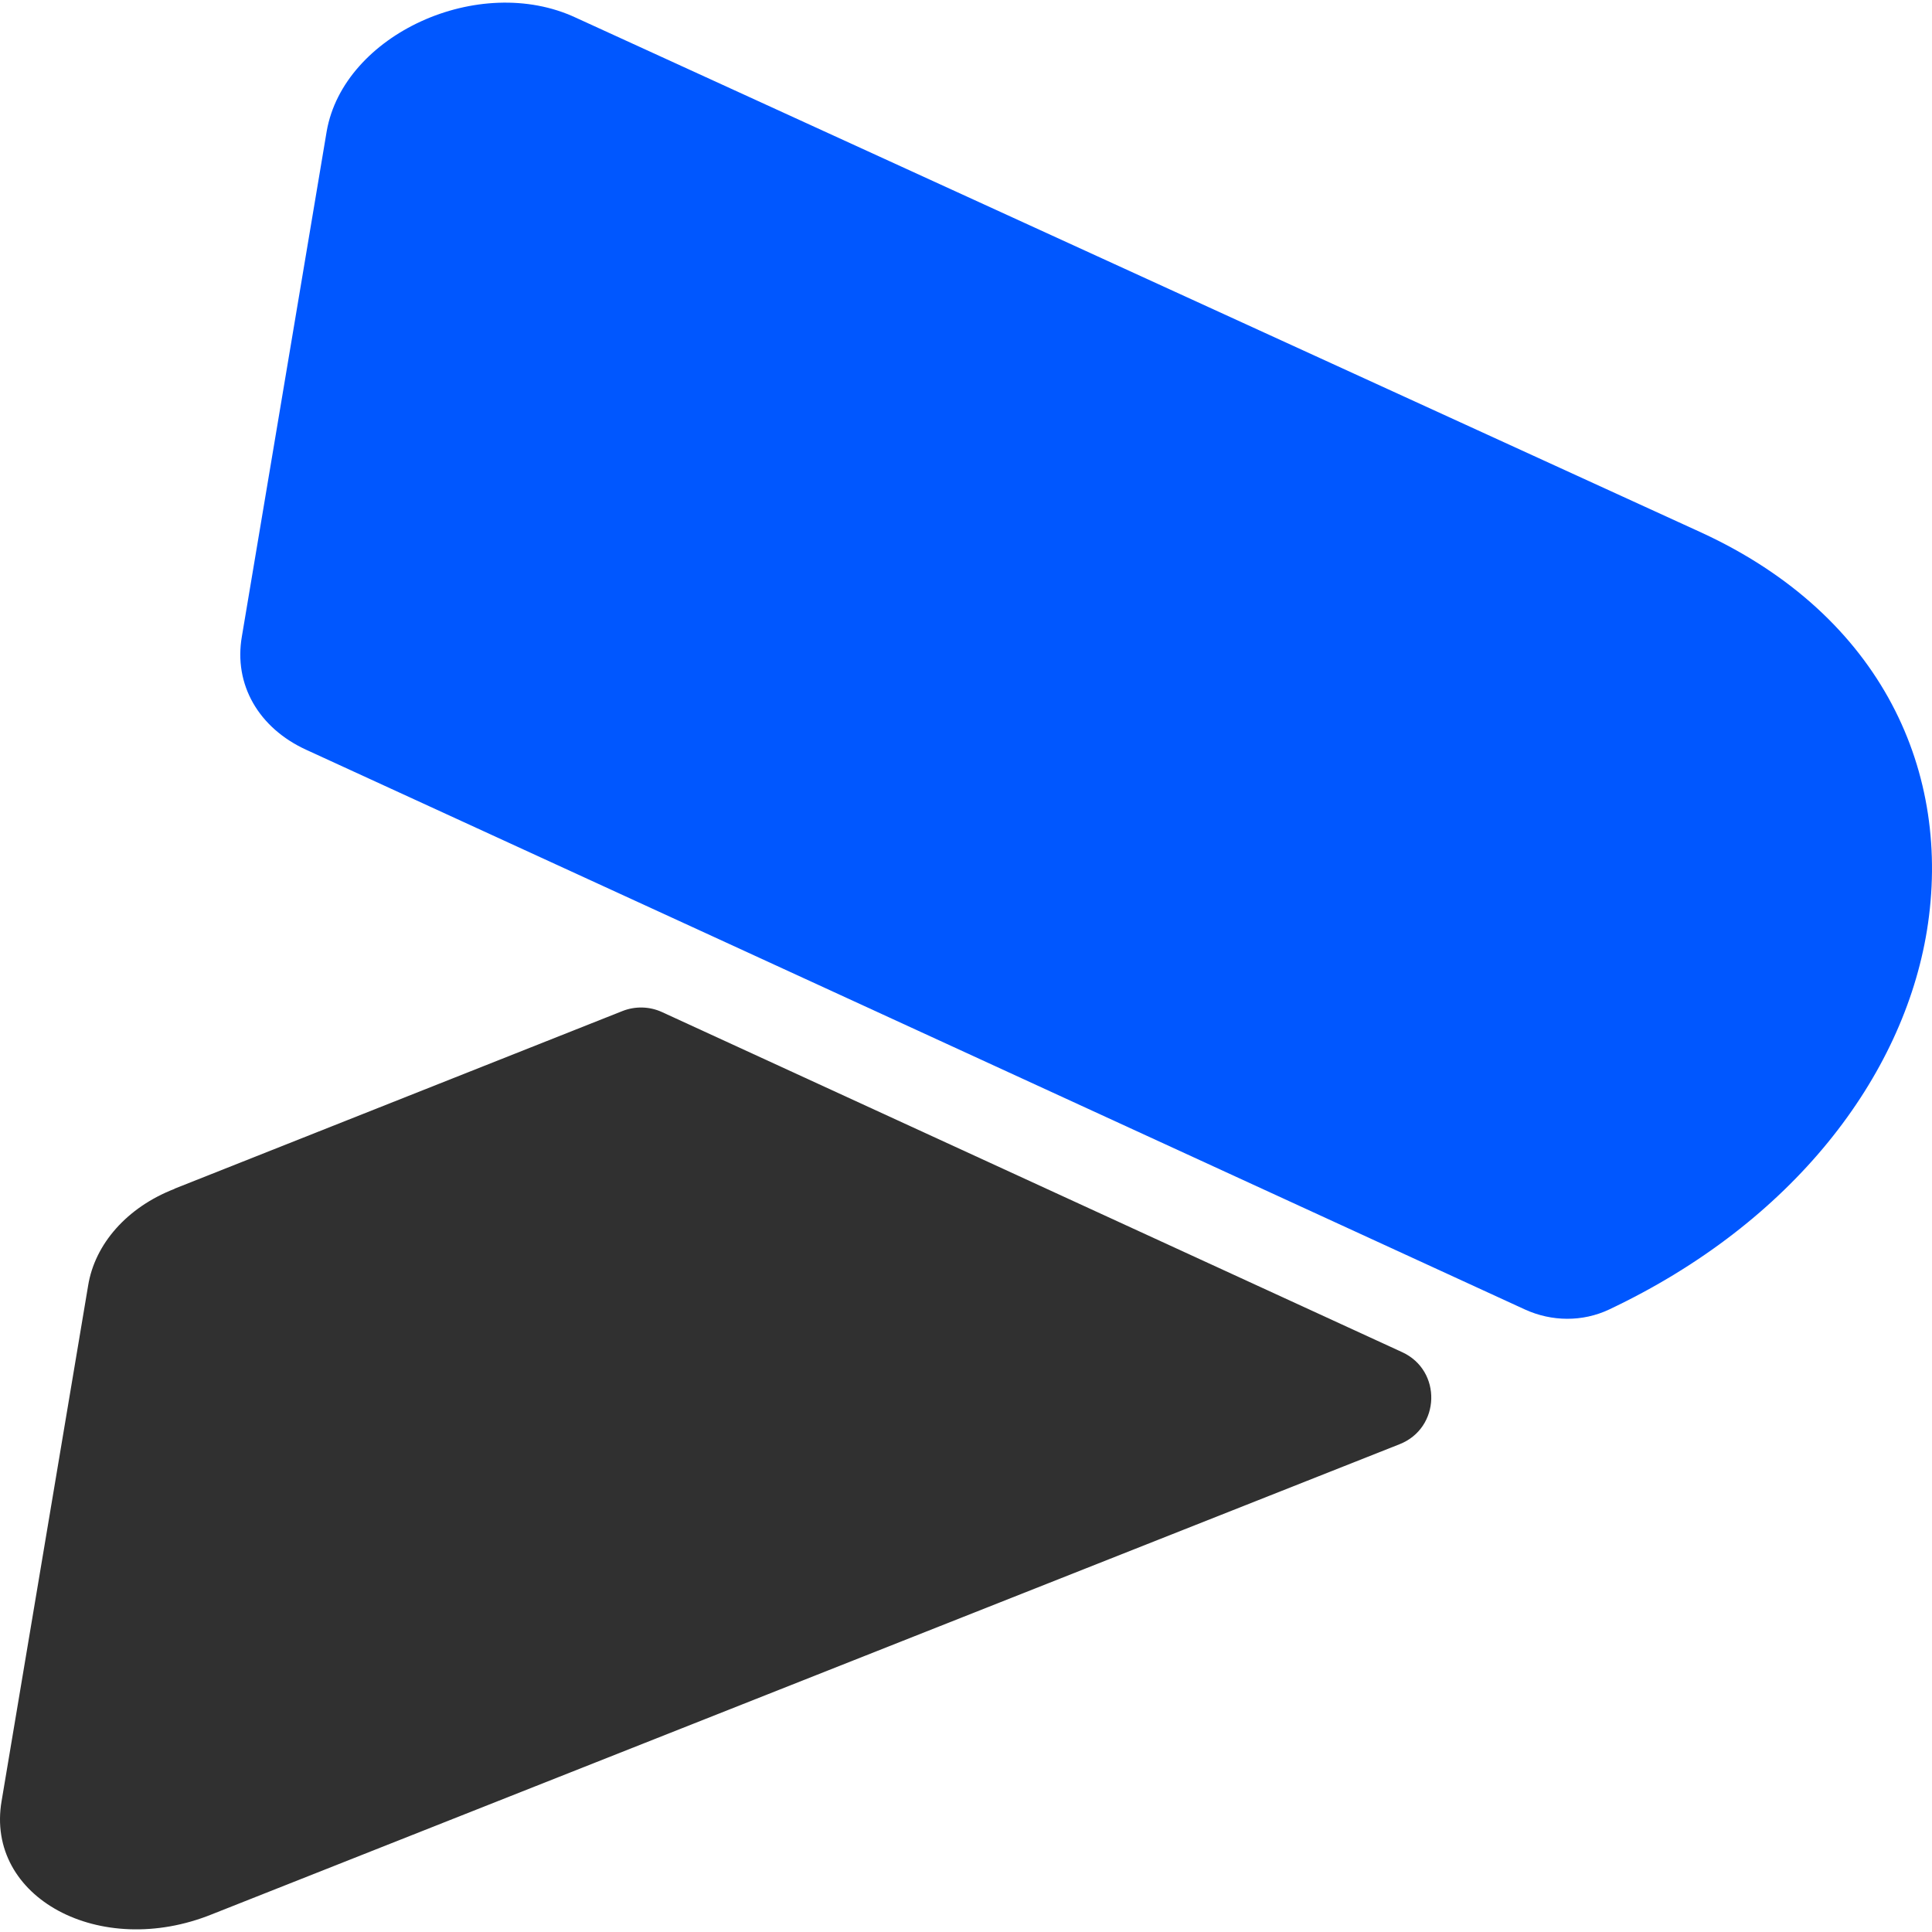 <?xml version="1.0" encoding="UTF-8"?>
<svg xmlns="http://www.w3.org/2000/svg" width="512" height="512" viewBox="0 0 512 512" fill="none">
  <path d="M46.254 315.059C33.671 319.931 25.119 329.674 23.347 340.747L0.439 477.2C-4.036 502.888 26.492 519.274 56.135 507.317L370.907 382.732C381.763 378.436 382.206 363.201 371.572 358.329L175.416 268.202C172.137 266.696 168.326 266.607 164.959 267.936L46.254 315.015V315.059Z" fill="#303030"></path>
  <path d="M450.886 141.137L152.597 4.684C126.986 -7.274 91.052 9.112 86.576 34.8L64.112 168.596C61.852 181.44 68.587 192.955 81.171 198.712L185.386 246.544L404.14 347.035C411.229 350.269 419.382 350.357 426.427 347.035C475.212 323.961 504.367 285.297 510.659 246.589C517.394 204.957 498.962 163.281 450.886 141.137Z" fill="#0057FF"></path>
</svg>
